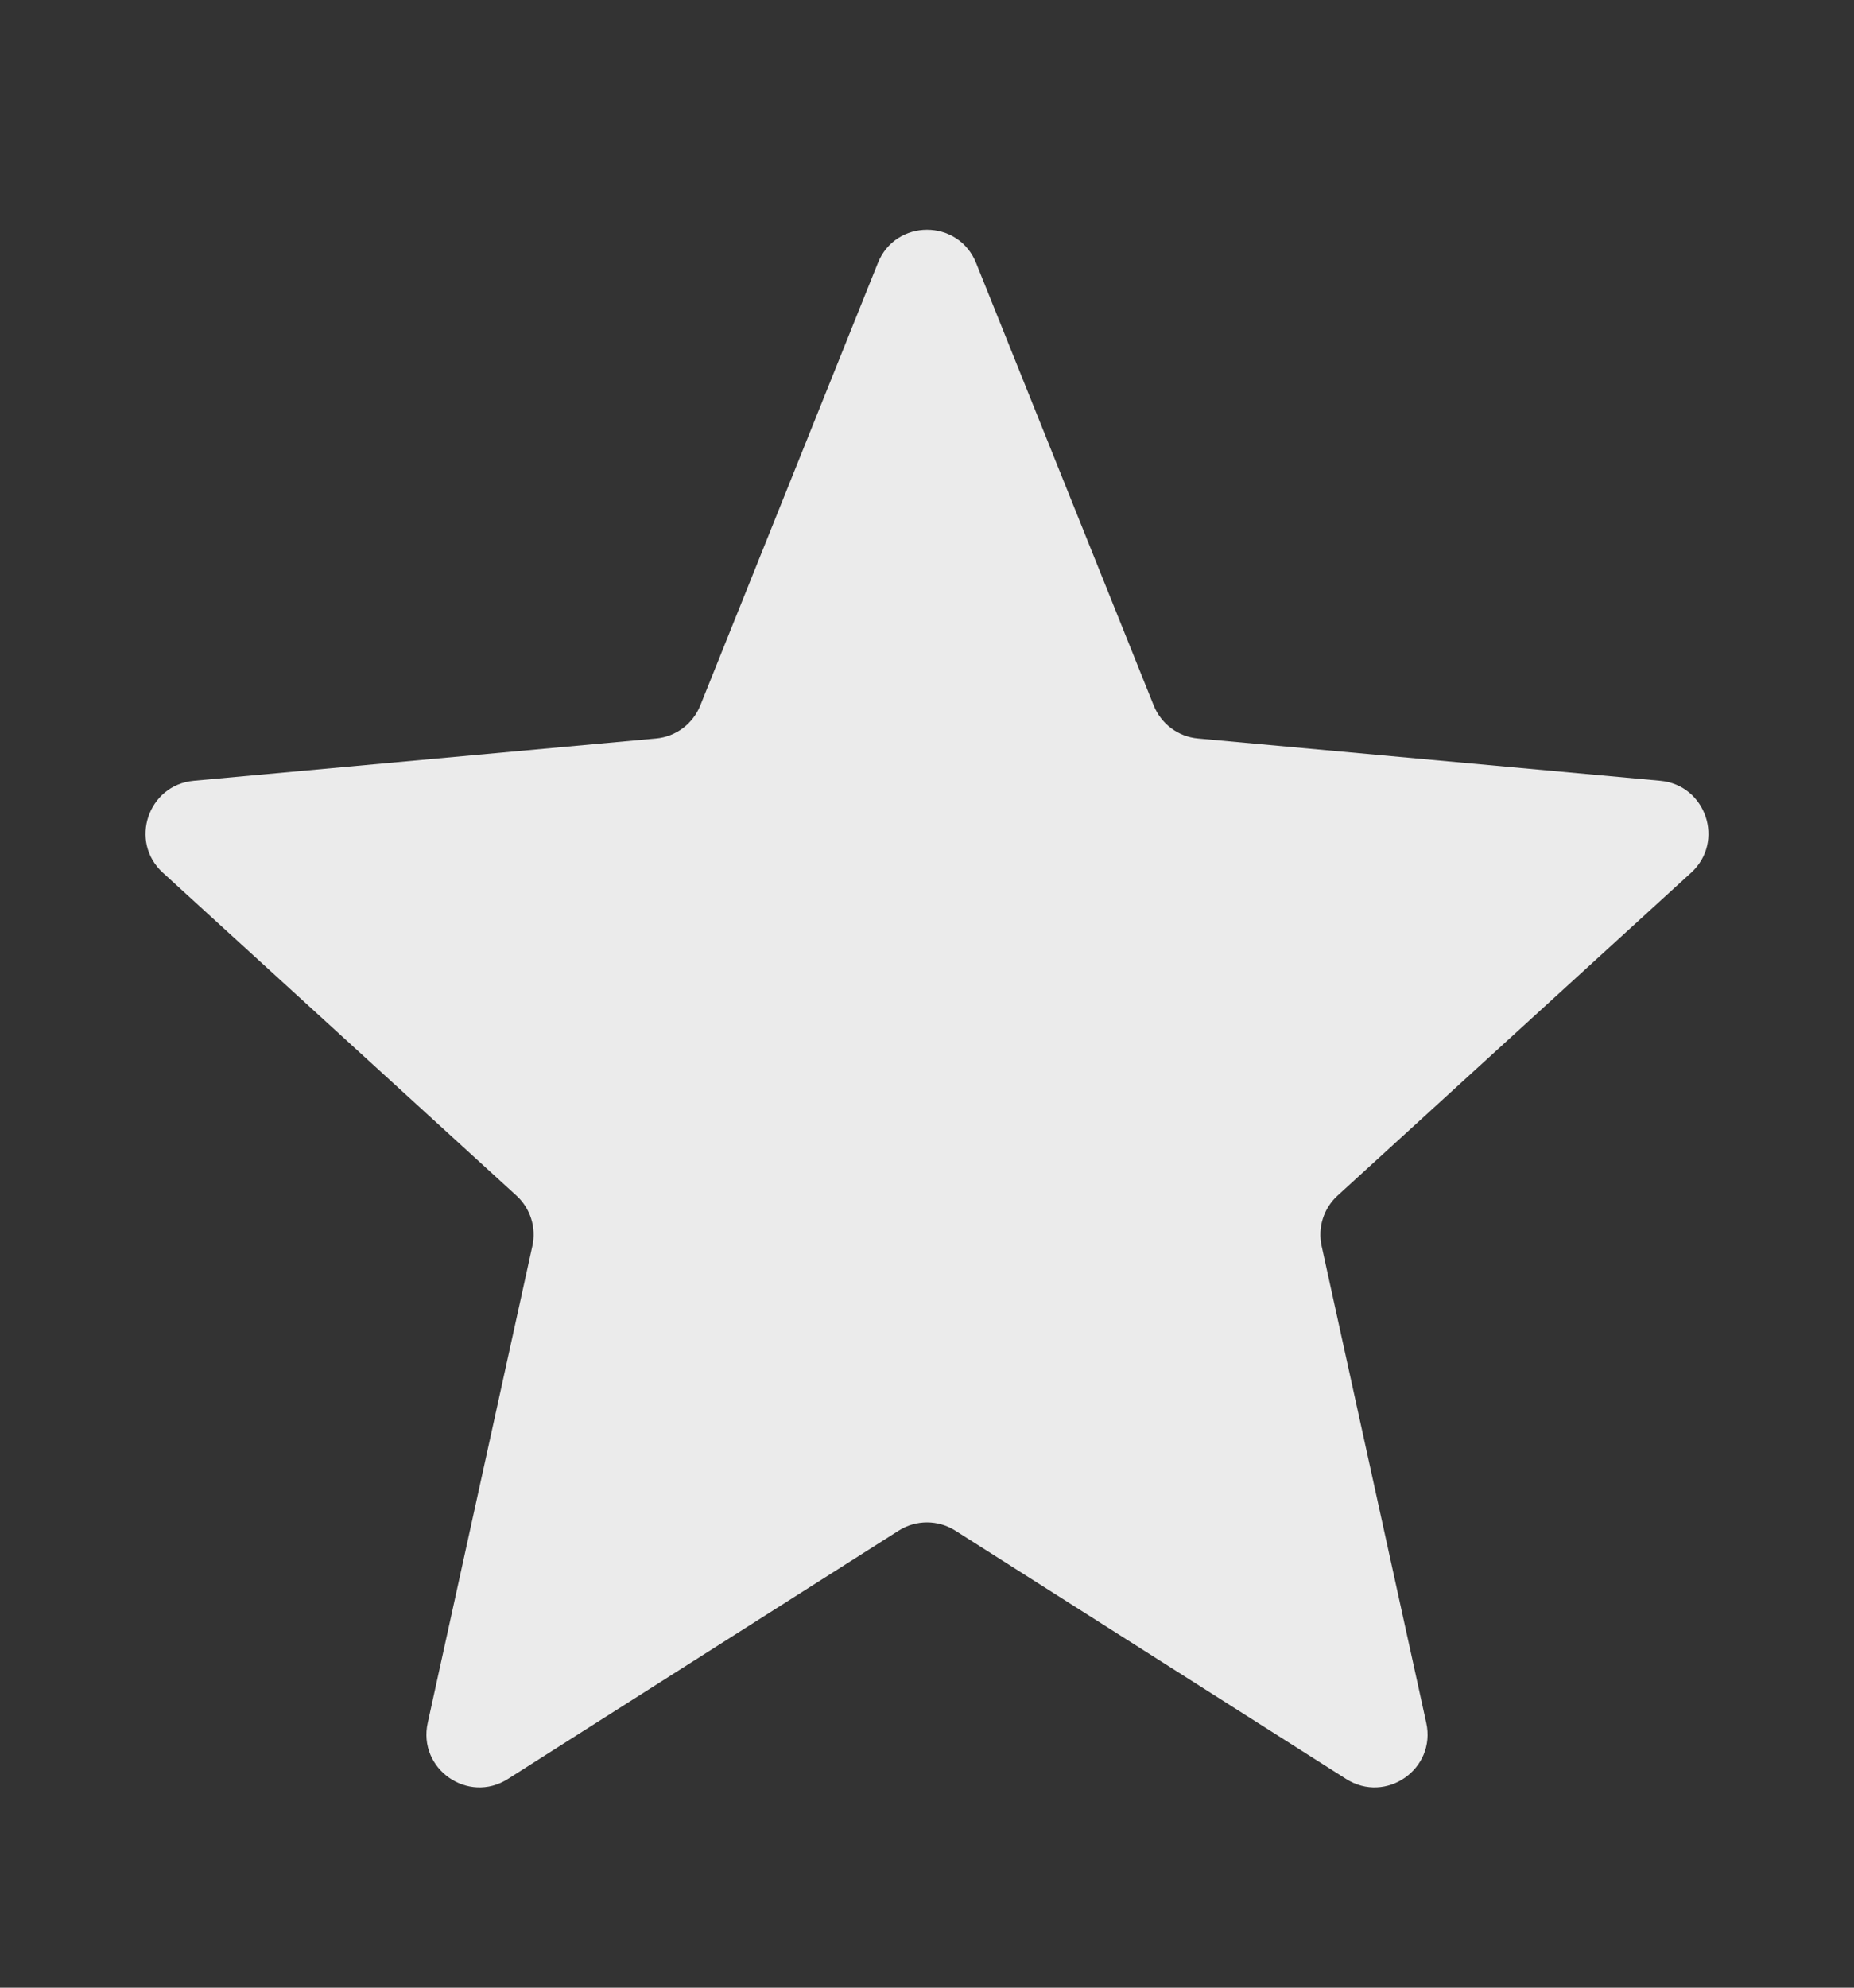 <?xml version="1.0" encoding="UTF-8"?> <svg xmlns="http://www.w3.org/2000/svg" width="14" height="15" viewBox="0 0 14 15" fill="none"><rect x="0" y="0" width="14" height="15" fill="#333333" stroke="none"/> <path d="M3.835 13.425C3.534 13.616 3.153 13.349 3.23 13.001L4.02 9.403C4.051 9.264 4.005 9.118 3.899 9.022L1.23 6.586C0.973 6.352 1.117 5.924 1.463 5.892L4.953 5.573C5.103 5.56 5.232 5.463 5.288 5.324L6.629 1.985C6.763 1.65 7.237 1.65 7.371 1.985L8.712 5.324C8.768 5.463 8.897 5.56 9.047 5.573L12.537 5.892C12.883 5.924 13.027 6.352 12.77 6.586L10.101 9.022C9.995 9.118 9.949 9.264 9.98 9.403L10.77 13.001C10.847 13.349 10.466 13.616 10.165 13.425L7.214 11.551C7.084 11.468 6.916 11.468 6.786 11.551L3.835 13.425Z" fill="white" fill-opacity="0.9"></path> </svg> 